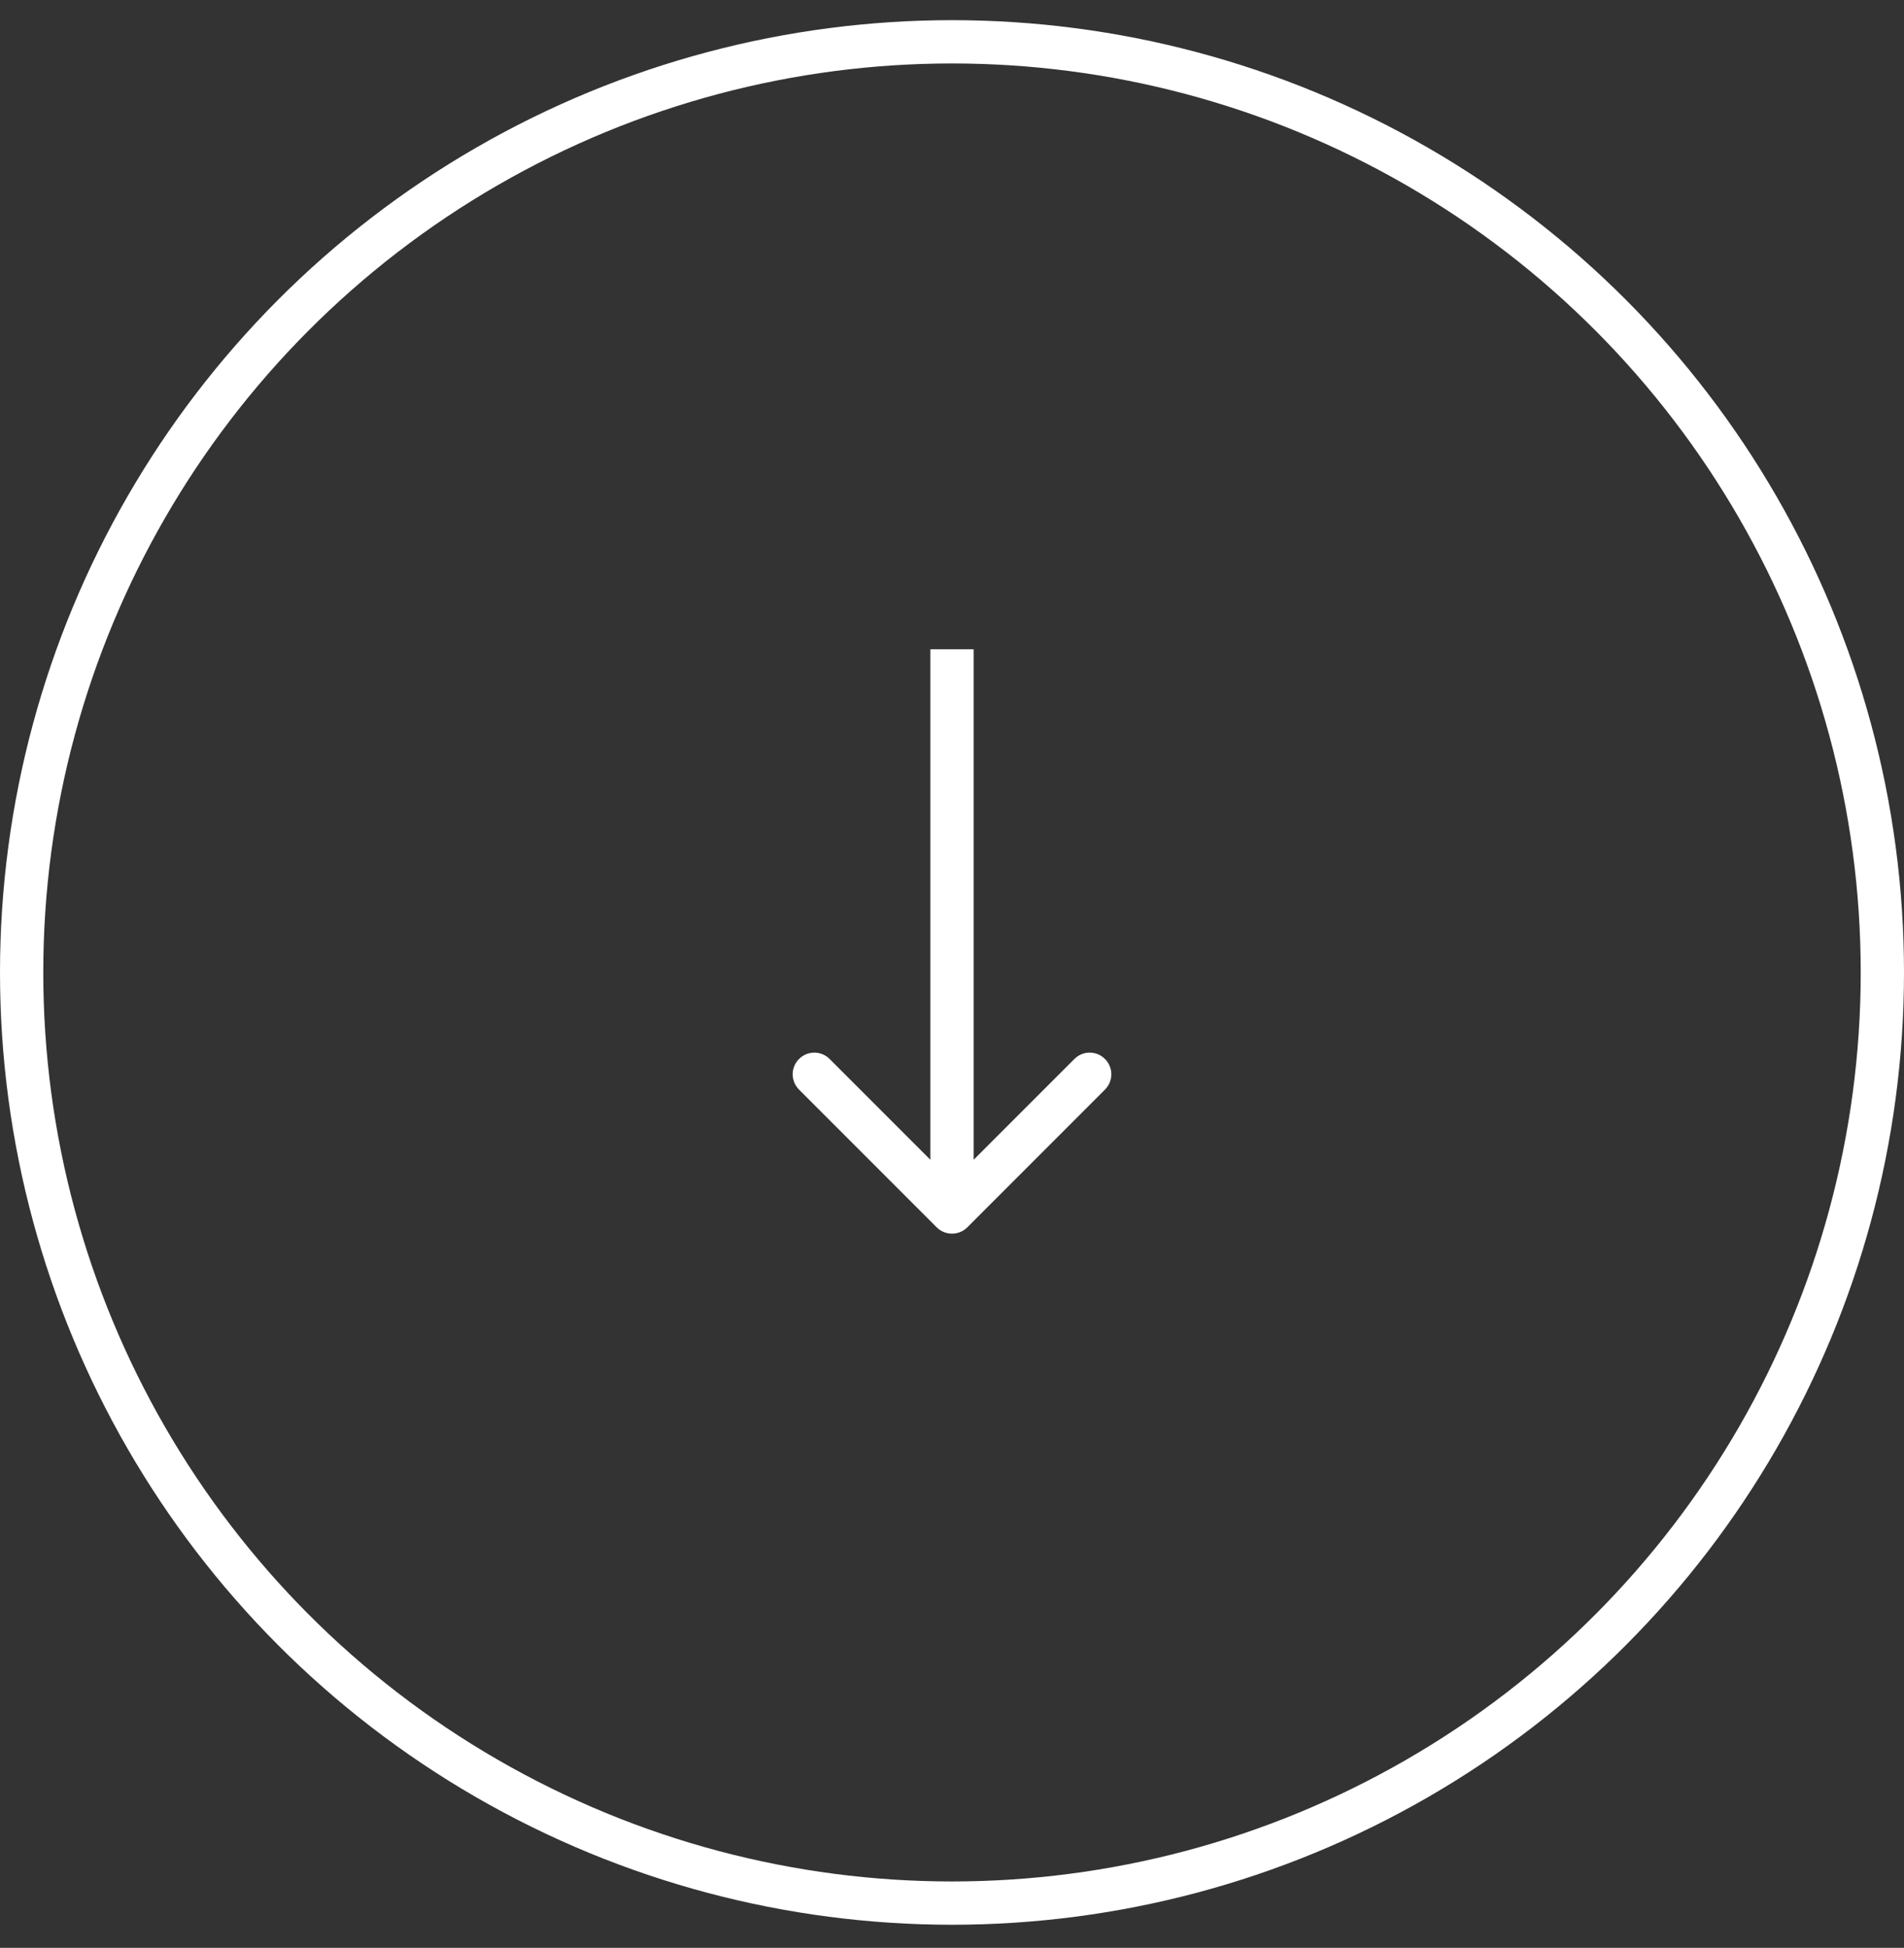 <?xml version="1.0" encoding="UTF-8"?> <svg xmlns="http://www.w3.org/2000/svg" width="44" height="45" viewBox="0 0 44 45" fill="none"><rect x="0" y="0" width="44" height="45" fill="#333333" stroke="none"/> <circle cx="22" cy="22.466" r="21.5" stroke="white"></circle> <path d="M21.646 28.354C21.842 28.549 22.158 28.549 22.354 28.354L25.535 25.172C25.731 24.976 25.731 24.66 25.535 24.465C25.34 24.269 25.024 24.269 24.828 24.465L22 27.293L19.172 24.465C18.976 24.269 18.66 24.269 18.465 24.465C18.269 24.66 18.269 24.976 18.465 25.172L21.646 28.354ZM21.5 15L21.5 28L22.5 28L22.5 15L21.5 15Z" fill="white"></path> </svg> 